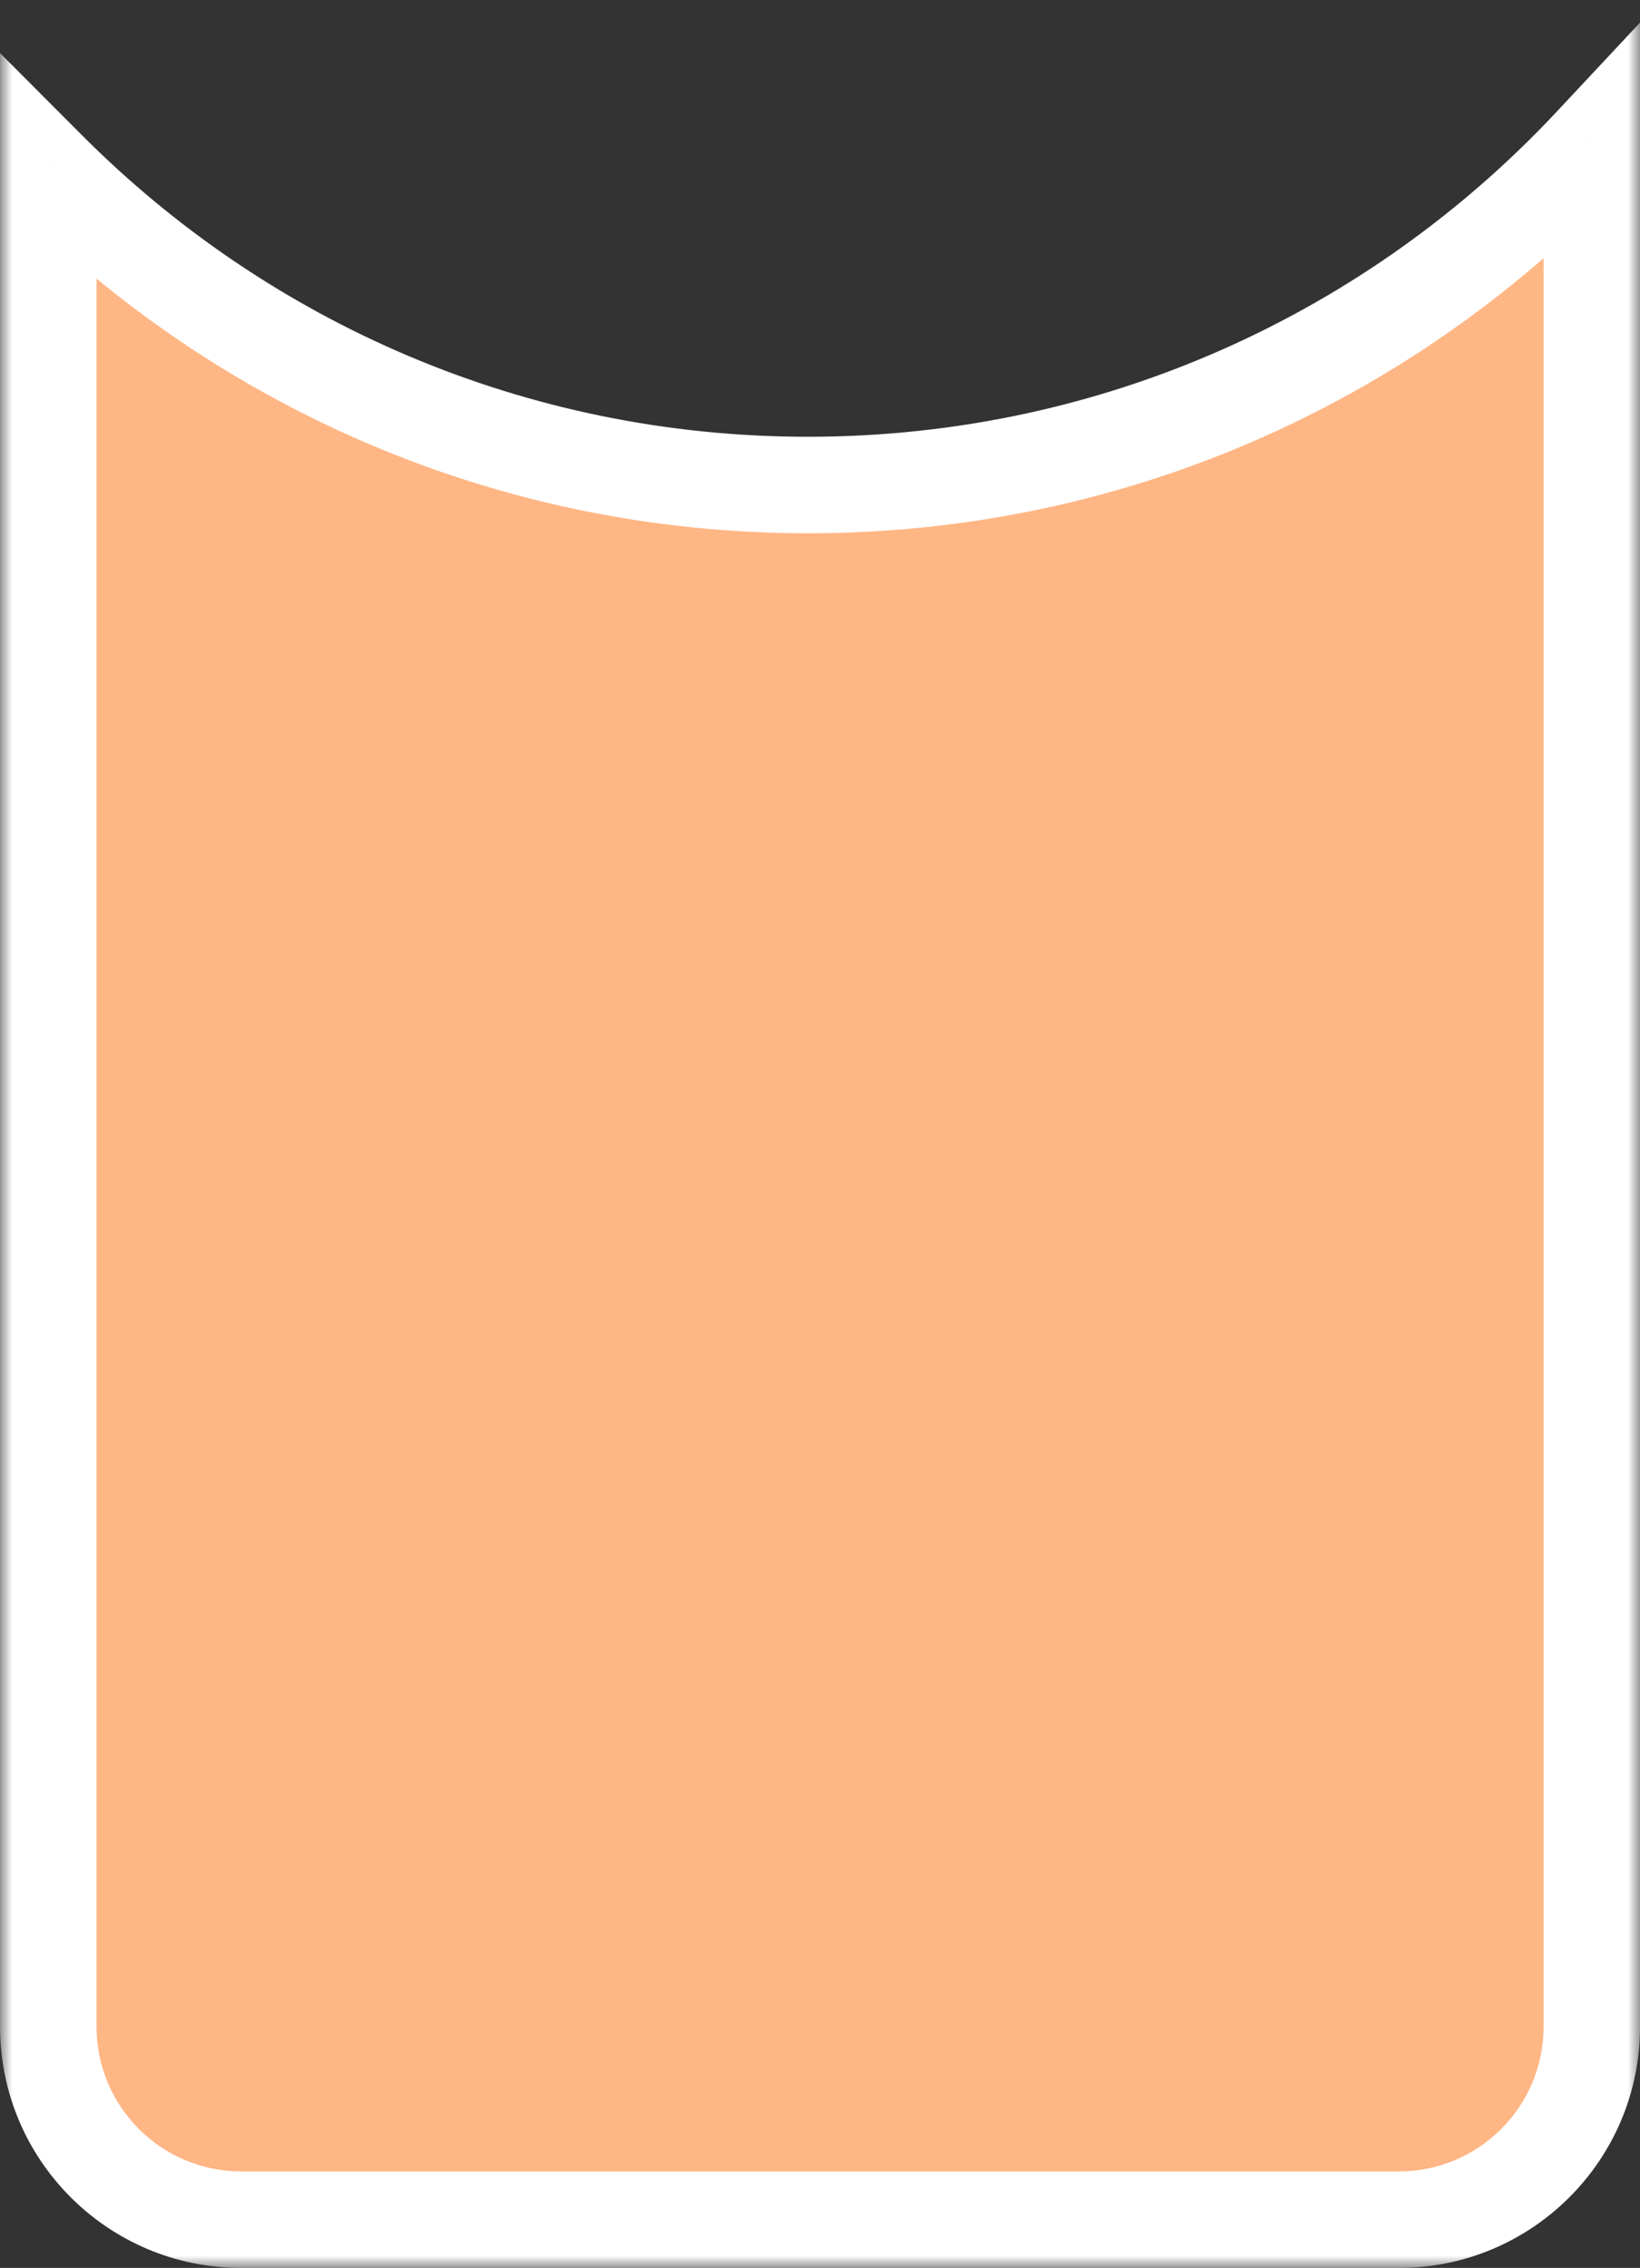 <svg width="68" height="94" viewBox="0 0 68 94" fill="none" xmlns="http://www.w3.org/2000/svg">
<rect x="0" y="0" width="68" height="94" fill="#333333" stroke="none"/>
<mask id="path-1-outside-1_899_16285" maskUnits="userSpaceOnUse" x="0.002" y="0" width="68" height="94" fill="black">
<rect fill="white" x="0.002" y="0" width="68" height="94"/>
<path fill-rule="evenodd" clip-rule="evenodd" d="M66.002 6C57.881 14.679 46.325 20.103 33.502 20.103C21.196 20.103 10.057 15.108 2.002 7.035V84.001C2.002 88.419 5.584 92.001 10.002 92.001H58.002C62.42 92.001 66.002 88.419 66.002 84.001V6Z"/>
</mask>
<path fill-rule="evenodd" clip-rule="evenodd" d="M66.002 6C57.881 14.679 46.325 20.103 33.502 20.103C21.196 20.103 10.057 15.108 2.002 7.035V84.001C2.002 88.419 5.584 92.001 10.002 92.001H58.002C62.42 92.001 66.002 88.419 66.002 84.001V6Z" fill="#FFB685"/>
<path d="M66.002 6H68.002V0.936L64.542 4.634L66.002 6ZM2.002 7.035L3.418 5.623L0.002 2.2V7.035H2.002ZM64.542 4.634C56.783 12.925 45.749 18.103 33.502 18.103V22.103C46.901 22.103 58.979 16.433 67.462 7.367L64.542 4.634ZM33.502 18.103C21.749 18.103 11.113 13.335 3.418 5.623L0.586 8.448C9.002 16.881 20.644 22.103 33.502 22.103V18.103ZM4.002 84.001V7.035H0.002V84.001H4.002ZM10.002 90.001C6.688 90.001 4.002 87.314 4.002 84.001H0.002C0.002 89.523 4.479 94.001 10.002 94.001V90.001ZM58.002 90.001H10.002V94.001H58.002V90.001ZM64.002 84.001C64.002 87.314 61.316 90.001 58.002 90.001V94.001C63.525 94.001 68.002 89.523 68.002 84.001H64.002ZM64.002 6V84.001H68.002V6H64.002Z" fill="white" mask="url(#path-1-outside-1_899_16285)"/>
</svg>

